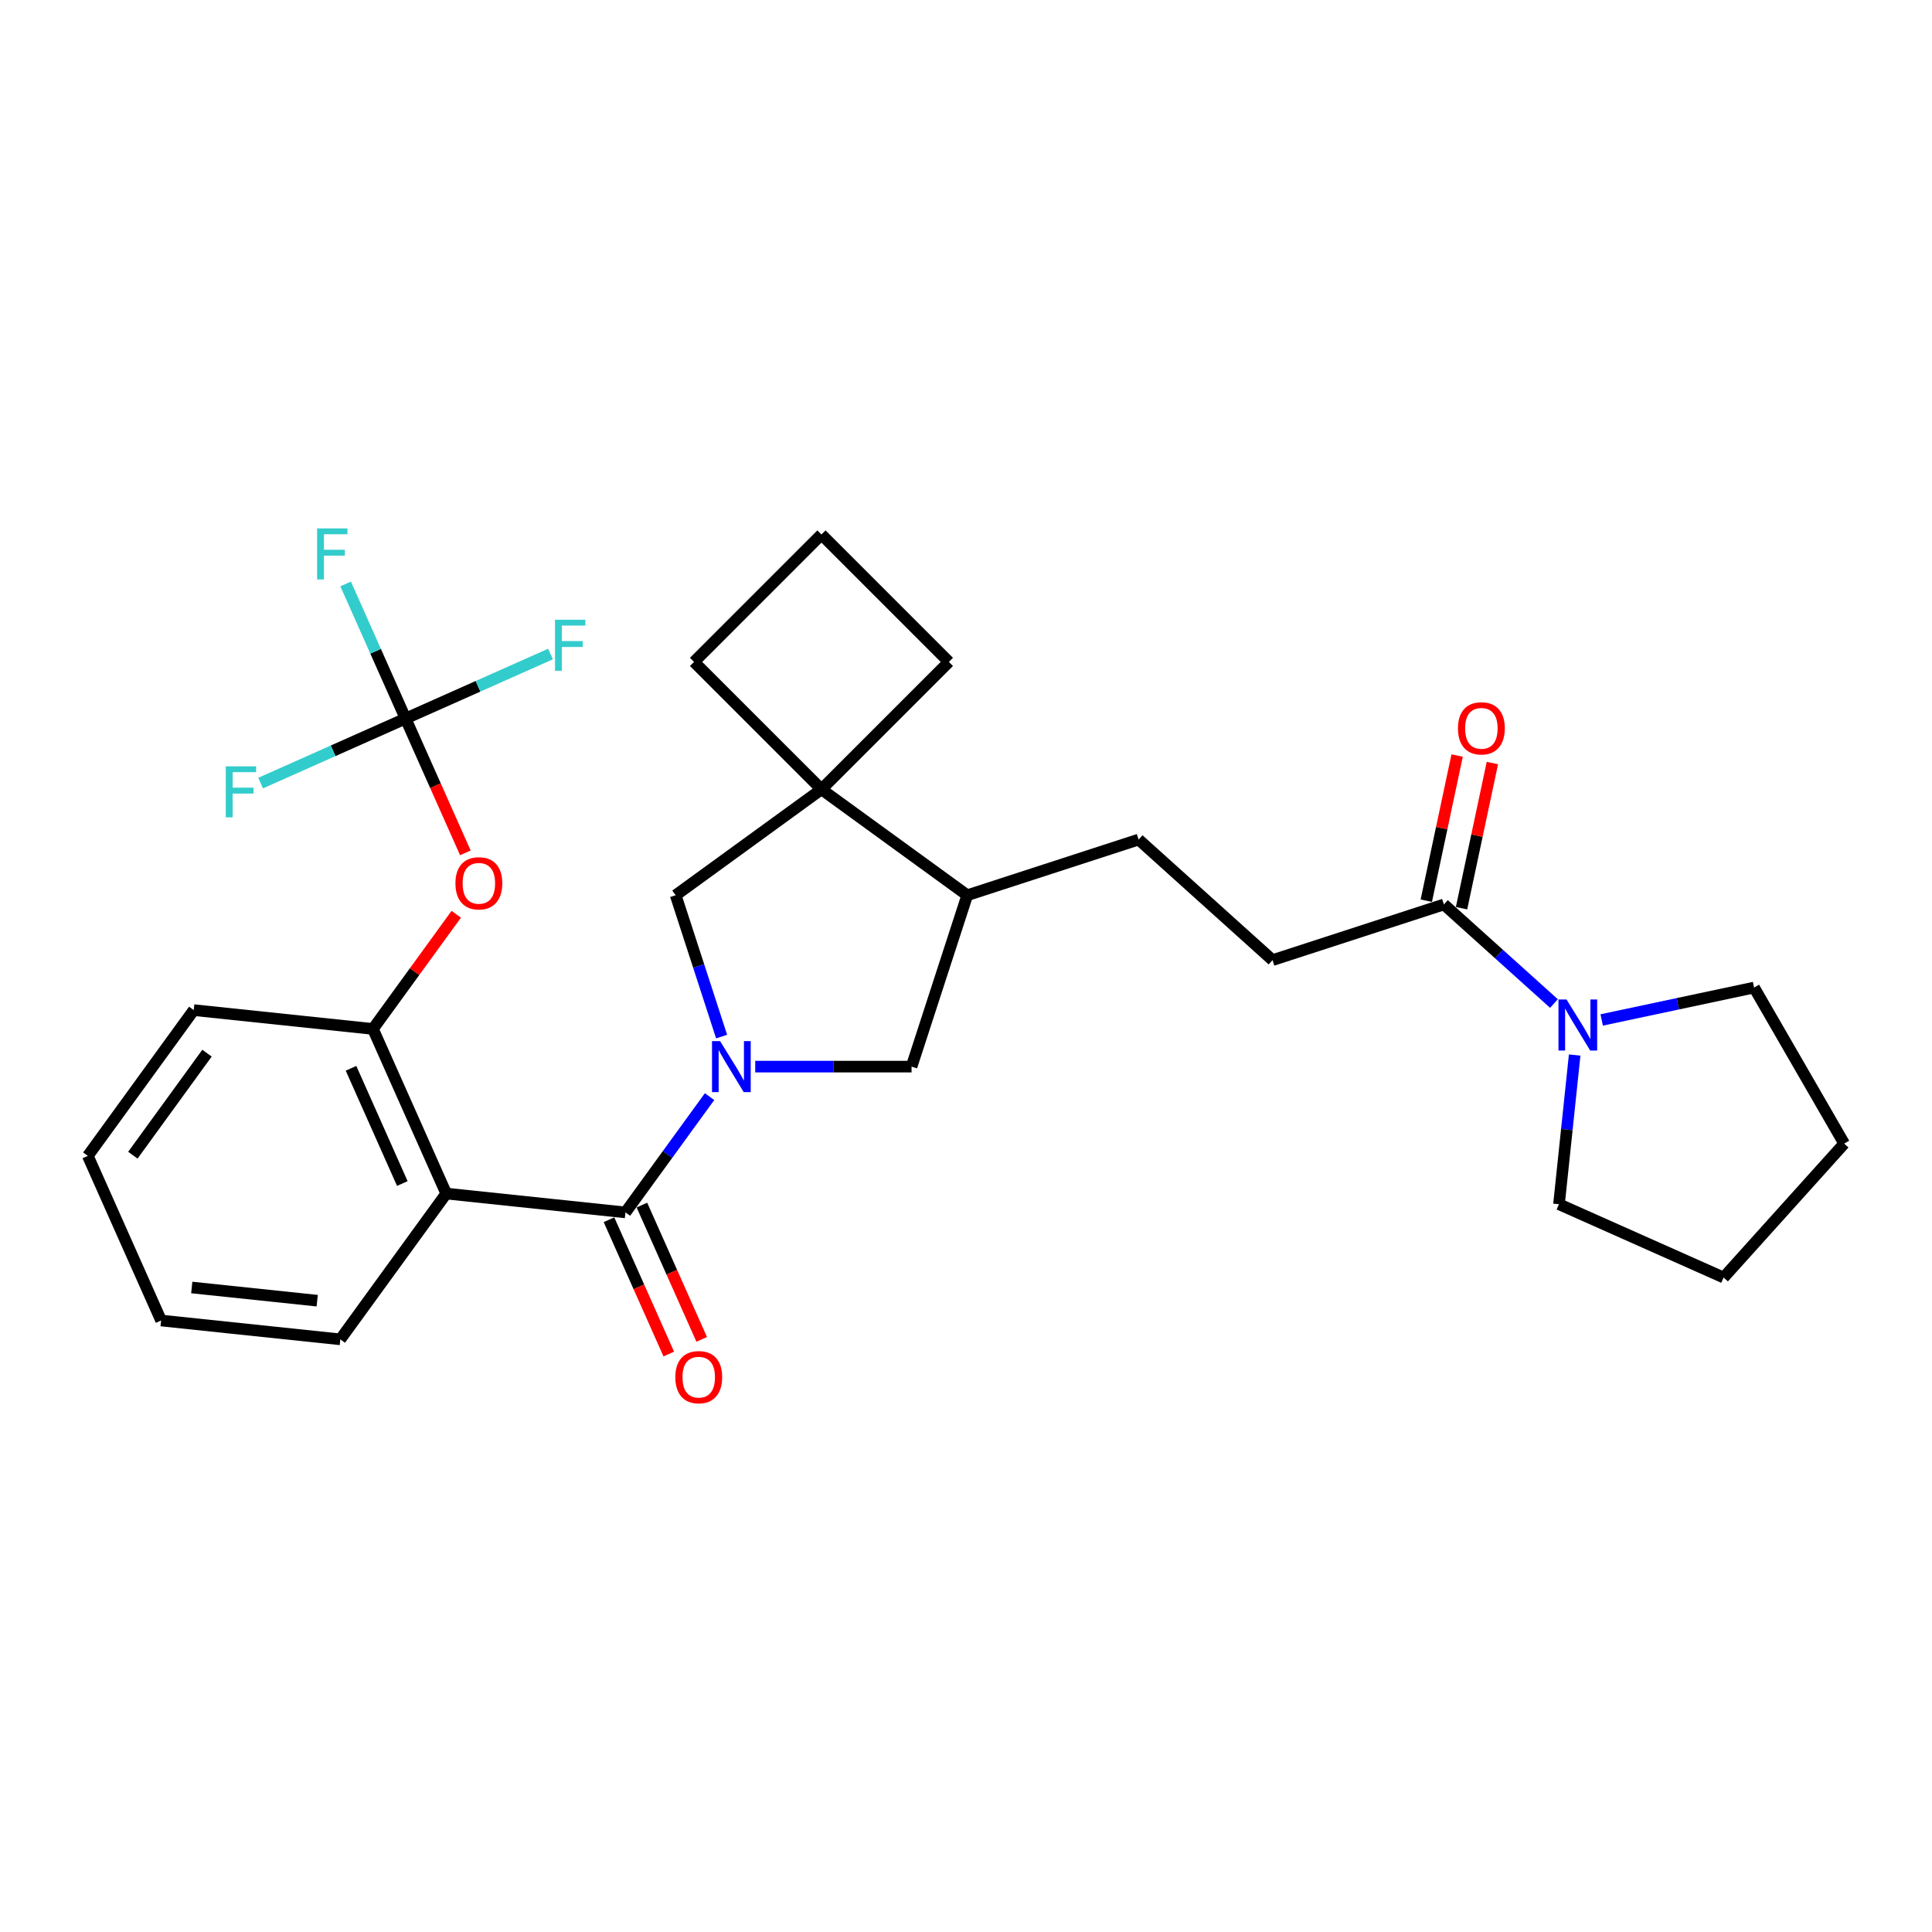 <?xml version='1.0' encoding='iso-8859-1'?>
<svg version='1.1' baseProfile='full'
              xmlns='http://www.w3.org/2000/svg'
                      xmlns:rdkit='http://www.rdkit.org/xml'
                      xmlns:xlink='http://www.w3.org/1999/xlink'
                  xml:space='preserve'
width='1000px' height='1000px' viewBox='0 0 1000 1000'>
<!-- END OF HEADER -->
<rect style='opacity:1.0;fill:#FFFFFF;stroke:none' width='1000' height='1000' x='0' y='0'> </rect>
<path class='bond-0' d='M 367.263,567.618 L 345.497,597.577' style='fill:none;fill-rule:evenodd;stroke:#0000FF;stroke-width:6px;stroke-linecap:butt;stroke-linejoin:miter;stroke-opacity:1' />
<path class='bond-0' d='M 345.497,597.577 L 323.73,627.536' style='fill:none;fill-rule:evenodd;stroke:#000000;stroke-width:6px;stroke-linecap:butt;stroke-linejoin:miter;stroke-opacity:1' />
<path class='bond-3' d='M 373.504,536.541 L 361.618,499.958' style='fill:none;fill-rule:evenodd;stroke:#0000FF;stroke-width:6px;stroke-linecap:butt;stroke-linejoin:miter;stroke-opacity:1' />
<path class='bond-3' d='M 361.618,499.958 L 349.731,463.375' style='fill:none;fill-rule:evenodd;stroke:#000000;stroke-width:6px;stroke-linecap:butt;stroke-linejoin:miter;stroke-opacity:1' />
<path class='bond-8' d='M 390.902,552.08 L 431.362,552.08' style='fill:none;fill-rule:evenodd;stroke:#0000FF;stroke-width:6px;stroke-linecap:butt;stroke-linejoin:miter;stroke-opacity:1' />
<path class='bond-8' d='M 431.362,552.08 L 471.822,552.08' style='fill:none;fill-rule:evenodd;stroke:#000000;stroke-width:6px;stroke-linecap:butt;stroke-linejoin:miter;stroke-opacity:1' />
<path class='bond-1' d='M 323.73,627.536 L 230.972,617.787' style='fill:none;fill-rule:evenodd;stroke:#000000;stroke-width:6px;stroke-linecap:butt;stroke-linejoin:miter;stroke-opacity:1' />
<path class='bond-11' d='M 315.21,631.33 L 330.686,666.089' style='fill:none;fill-rule:evenodd;stroke:#000000;stroke-width:6px;stroke-linecap:butt;stroke-linejoin:miter;stroke-opacity:1' />
<path class='bond-11' d='M 330.686,666.089 L 346.161,700.848' style='fill:none;fill-rule:evenodd;stroke:#FF0000;stroke-width:6px;stroke-linecap:butt;stroke-linejoin:miter;stroke-opacity:1' />
<path class='bond-11' d='M 332.251,623.743 L 347.727,658.502' style='fill:none;fill-rule:evenodd;stroke:#000000;stroke-width:6px;stroke-linecap:butt;stroke-linejoin:miter;stroke-opacity:1' />
<path class='bond-11' d='M 347.727,658.502 L 363.202,693.261' style='fill:none;fill-rule:evenodd;stroke:#FF0000;stroke-width:6px;stroke-linecap:butt;stroke-linejoin:miter;stroke-opacity:1' />
<path class='bond-4' d='M 230.972,617.787 L 193.036,532.581' style='fill:none;fill-rule:evenodd;stroke:#000000;stroke-width:6px;stroke-linecap:butt;stroke-linejoin:miter;stroke-opacity:1' />
<path class='bond-4' d='M 208.24,612.593 L 181.685,552.949' style='fill:none;fill-rule:evenodd;stroke:#000000;stroke-width:6px;stroke-linecap:butt;stroke-linejoin:miter;stroke-opacity:1' />
<path class='bond-18' d='M 230.972,617.787 L 176.149,693.244' style='fill:none;fill-rule:evenodd;stroke:#000000;stroke-width:6px;stroke-linecap:butt;stroke-linejoin:miter;stroke-opacity:1' />
<path class='bond-2' d='M 209.922,371.918 L 225.398,406.677' style='fill:none;fill-rule:evenodd;stroke:#000000;stroke-width:6px;stroke-linecap:butt;stroke-linejoin:miter;stroke-opacity:1' />
<path class='bond-2' d='M 225.398,406.677 L 240.873,441.436' style='fill:none;fill-rule:evenodd;stroke:#FF0000;stroke-width:6px;stroke-linecap:butt;stroke-linejoin:miter;stroke-opacity:1' />
<path class='bond-15' d='M 209.922,371.918 L 194.413,337.085' style='fill:none;fill-rule:evenodd;stroke:#000000;stroke-width:6px;stroke-linecap:butt;stroke-linejoin:miter;stroke-opacity:1' />
<path class='bond-15' d='M 194.413,337.085 L 178.904,302.251' style='fill:none;fill-rule:evenodd;stroke:#33CCCC;stroke-width:6px;stroke-linecap:butt;stroke-linejoin:miter;stroke-opacity:1' />
<path class='bond-16' d='M 209.922,371.918 L 247.432,355.218' style='fill:none;fill-rule:evenodd;stroke:#000000;stroke-width:6px;stroke-linecap:butt;stroke-linejoin:miter;stroke-opacity:1' />
<path class='bond-16' d='M 247.432,355.218 L 284.943,338.517' style='fill:none;fill-rule:evenodd;stroke:#33CCCC;stroke-width:6px;stroke-linecap:butt;stroke-linejoin:miter;stroke-opacity:1' />
<path class='bond-17' d='M 209.922,371.918 L 172.412,388.619' style='fill:none;fill-rule:evenodd;stroke:#000000;stroke-width:6px;stroke-linecap:butt;stroke-linejoin:miter;stroke-opacity:1' />
<path class='bond-17' d='M 172.412,388.619 L 134.901,405.32' style='fill:none;fill-rule:evenodd;stroke:#33CCCC;stroke-width:6px;stroke-linecap:butt;stroke-linejoin:miter;stroke-opacity:1' />
<path class='bond-5' d='M 349.731,463.375 L 425.188,408.552' style='fill:none;fill-rule:evenodd;stroke:#000000;stroke-width:6px;stroke-linecap:butt;stroke-linejoin:miter;stroke-opacity:1' />
<path class='bond-9' d='M 193.036,532.581 L 214.599,502.902' style='fill:none;fill-rule:evenodd;stroke:#000000;stroke-width:6px;stroke-linecap:butt;stroke-linejoin:miter;stroke-opacity:1' />
<path class='bond-9' d='M 214.599,502.902 L 236.162,473.223' style='fill:none;fill-rule:evenodd;stroke:#FF0000;stroke-width:6px;stroke-linecap:butt;stroke-linejoin:miter;stroke-opacity:1' />
<path class='bond-23' d='M 193.036,532.581 L 100.277,522.832' style='fill:none;fill-rule:evenodd;stroke:#000000;stroke-width:6px;stroke-linecap:butt;stroke-linejoin:miter;stroke-opacity:1' />
<path class='bond-19' d='M 425.188,408.552 L 491.139,342.601' style='fill:none;fill-rule:evenodd;stroke:#000000;stroke-width:6px;stroke-linecap:butt;stroke-linejoin:miter;stroke-opacity:1' />
<path class='bond-20' d='M 425.188,408.552 L 359.236,342.601' style='fill:none;fill-rule:evenodd;stroke:#000000;stroke-width:6px;stroke-linecap:butt;stroke-linejoin:miter;stroke-opacity:1' />
<path class='bond-29' d='M 425.188,408.552 L 500.644,463.375' style='fill:none;fill-rule:evenodd;stroke:#000000;stroke-width:6px;stroke-linecap:butt;stroke-linejoin:miter;stroke-opacity:1' />
<path class='bond-6' d='M 804.33,519.431 L 775.848,493.786' style='fill:none;fill-rule:evenodd;stroke:#0000FF;stroke-width:6px;stroke-linecap:butt;stroke-linejoin:miter;stroke-opacity:1' />
<path class='bond-6' d='M 775.848,493.786 L 747.366,468.141' style='fill:none;fill-rule:evenodd;stroke:#000000;stroke-width:6px;stroke-linecap:butt;stroke-linejoin:miter;stroke-opacity:1' />
<path class='bond-21' d='M 829.028,527.925 L 868.469,519.542' style='fill:none;fill-rule:evenodd;stroke:#0000FF;stroke-width:6px;stroke-linecap:butt;stroke-linejoin:miter;stroke-opacity:1' />
<path class='bond-21' d='M 868.469,519.542 L 907.911,511.158' style='fill:none;fill-rule:evenodd;stroke:#000000;stroke-width:6px;stroke-linecap:butt;stroke-linejoin:miter;stroke-opacity:1' />
<path class='bond-22' d='M 815.046,546.089 L 810.988,584.699' style='fill:none;fill-rule:evenodd;stroke:#0000FF;stroke-width:6px;stroke-linecap:butt;stroke-linejoin:miter;stroke-opacity:1' />
<path class='bond-22' d='M 810.988,584.699 L 806.93,623.309' style='fill:none;fill-rule:evenodd;stroke:#000000;stroke-width:6px;stroke-linecap:butt;stroke-linejoin:miter;stroke-opacity:1' />
<path class='bond-7' d='M 747.366,468.141 L 658.662,496.963' style='fill:none;fill-rule:evenodd;stroke:#000000;stroke-width:6px;stroke-linecap:butt;stroke-linejoin:miter;stroke-opacity:1' />
<path class='bond-13' d='M 756.49,470.08 L 764.475,432.513' style='fill:none;fill-rule:evenodd;stroke:#000000;stroke-width:6px;stroke-linecap:butt;stroke-linejoin:miter;stroke-opacity:1' />
<path class='bond-13' d='M 764.475,432.513 L 772.46,394.947' style='fill:none;fill-rule:evenodd;stroke:#FF0000;stroke-width:6px;stroke-linecap:butt;stroke-linejoin:miter;stroke-opacity:1' />
<path class='bond-13' d='M 738.243,466.202 L 746.228,428.635' style='fill:none;fill-rule:evenodd;stroke:#000000;stroke-width:6px;stroke-linecap:butt;stroke-linejoin:miter;stroke-opacity:1' />
<path class='bond-13' d='M 746.228,428.635 L 754.213,391.068' style='fill:none;fill-rule:evenodd;stroke:#FF0000;stroke-width:6px;stroke-linecap:butt;stroke-linejoin:miter;stroke-opacity:1' />
<path class='bond-10' d='M 471.822,552.08 L 500.644,463.375' style='fill:none;fill-rule:evenodd;stroke:#000000;stroke-width:6px;stroke-linecap:butt;stroke-linejoin:miter;stroke-opacity:1' />
<path class='bond-14' d='M 500.644,463.375 L 589.349,434.553' style='fill:none;fill-rule:evenodd;stroke:#000000;stroke-width:6px;stroke-linecap:butt;stroke-linejoin:miter;stroke-opacity:1' />
<path class='bond-12' d='M 658.662,496.963 L 589.349,434.553' style='fill:none;fill-rule:evenodd;stroke:#000000;stroke-width:6px;stroke-linecap:butt;stroke-linejoin:miter;stroke-opacity:1' />
<path class='bond-25' d='M 176.149,693.244 L 83.391,683.494' style='fill:none;fill-rule:evenodd;stroke:#000000;stroke-width:6px;stroke-linecap:butt;stroke-linejoin:miter;stroke-opacity:1' />
<path class='bond-25' d='M 164.185,673.229 L 99.254,666.405' style='fill:none;fill-rule:evenodd;stroke:#000000;stroke-width:6px;stroke-linecap:butt;stroke-linejoin:miter;stroke-opacity:1' />
<path class='bond-30' d='M 491.139,342.601 L 425.188,276.649' style='fill:none;fill-rule:evenodd;stroke:#000000;stroke-width:6px;stroke-linecap:butt;stroke-linejoin:miter;stroke-opacity:1' />
<path class='bond-24' d='M 359.236,342.601 L 425.188,276.649' style='fill:none;fill-rule:evenodd;stroke:#000000;stroke-width:6px;stroke-linecap:butt;stroke-linejoin:miter;stroke-opacity:1' />
<path class='bond-27' d='M 907.911,511.158 L 954.545,591.932' style='fill:none;fill-rule:evenodd;stroke:#000000;stroke-width:6px;stroke-linecap:butt;stroke-linejoin:miter;stroke-opacity:1' />
<path class='bond-26' d='M 806.93,623.309 L 892.136,661.245' style='fill:none;fill-rule:evenodd;stroke:#000000;stroke-width:6px;stroke-linecap:butt;stroke-linejoin:miter;stroke-opacity:1' />
<path class='bond-31' d='M 100.277,522.832 L 45.455,598.288' style='fill:none;fill-rule:evenodd;stroke:#000000;stroke-width:6px;stroke-linecap:butt;stroke-linejoin:miter;stroke-opacity:1' />
<path class='bond-31' d='M 107.145,545.115 L 68.769,597.934' style='fill:none;fill-rule:evenodd;stroke:#000000;stroke-width:6px;stroke-linecap:butt;stroke-linejoin:miter;stroke-opacity:1' />
<path class='bond-28' d='M 83.391,683.494 L 45.455,598.288' style='fill:none;fill-rule:evenodd;stroke:#000000;stroke-width:6px;stroke-linecap:butt;stroke-linejoin:miter;stroke-opacity:1' />
<path class='bond-32' d='M 892.136,661.245 L 954.545,591.932' style='fill:none;fill-rule:evenodd;stroke:#000000;stroke-width:6px;stroke-linecap:butt;stroke-linejoin:miter;stroke-opacity:1' />
<path  class='atom-0' d='M 372.714 538.873
L 381.37 552.863
Q 382.228 554.243, 383.608 556.743
Q 384.989 559.243, 385.063 559.392
L 385.063 538.873
L 388.57 538.873
L 388.57 565.287
L 384.951 565.287
L 375.662 549.99
Q 374.58 548.2, 373.423 546.148
Q 372.304 544.096, 371.968 543.461
L 371.968 565.287
L 368.536 565.287
L 368.536 538.873
L 372.714 538.873
' fill='#0000FF'/>
<path  class='atom-7' d='M 810.841 517.343
L 819.496 531.334
Q 820.354 532.714, 821.734 535.214
Q 823.115 537.713, 823.189 537.863
L 823.189 517.343
L 826.696 517.343
L 826.696 543.757
L 823.078 543.757
L 813.788 528.461
Q 812.706 526.67, 811.549 524.618
Q 810.43 522.566, 810.094 521.932
L 810.094 543.757
L 806.662 543.757
L 806.662 517.343
L 810.841 517.343
' fill='#0000FF'/>
<path  class='atom-10' d='M 235.733 457.199
Q 235.733 450.857, 238.867 447.312
Q 242.001 443.768, 247.858 443.768
Q 253.715 443.768, 256.849 447.312
Q 259.983 450.857, 259.983 457.199
Q 259.983 463.616, 256.812 467.272
Q 253.641 470.891, 247.858 470.891
Q 242.038 470.891, 238.867 467.272
Q 235.733 463.653, 235.733 457.199
M 247.858 467.906
Q 251.887 467.906, 254.051 465.22
Q 256.252 462.497, 256.252 457.199
Q 256.252 452.013, 254.051 449.402
Q 251.887 446.753, 247.858 446.753
Q 243.829 446.753, 241.628 449.364
Q 239.464 451.976, 239.464 457.199
Q 239.464 462.534, 241.628 465.22
Q 243.829 467.906, 247.858 467.906
' fill='#FF0000'/>
<path  class='atom-12' d='M 349.542 712.817
Q 349.542 706.475, 352.675 702.93
Q 355.809 699.386, 361.667 699.386
Q 367.524 699.386, 370.658 702.93
Q 373.792 706.475, 373.792 712.817
Q 373.792 719.234, 370.62 722.89
Q 367.449 726.509, 361.667 726.509
Q 355.847 726.509, 352.675 722.89
Q 349.542 719.271, 349.542 712.817
M 361.667 723.524
Q 365.696 723.524, 367.86 720.838
Q 370.061 718.115, 370.061 712.817
Q 370.061 707.631, 367.86 705.02
Q 365.696 702.371, 361.667 702.371
Q 357.637 702.371, 355.436 704.982
Q 353.272 707.594, 353.272 712.817
Q 353.272 718.152, 355.436 720.838
Q 357.637 723.524, 361.667 723.524
' fill='#FF0000'/>
<path  class='atom-14' d='M 754.633 376.984
Q 754.633 370.642, 757.767 367.097
Q 760.901 363.553, 766.758 363.553
Q 772.616 363.553, 775.749 367.097
Q 778.883 370.642, 778.883 376.984
Q 778.883 383.401, 775.712 387.057
Q 772.541 390.676, 766.758 390.676
Q 760.938 390.676, 757.767 387.057
Q 754.633 383.438, 754.633 376.984
M 766.758 387.691
Q 770.788 387.691, 772.951 385.005
Q 775.153 382.282, 775.153 376.984
Q 775.153 371.798, 772.951 369.187
Q 770.788 366.538, 766.758 366.538
Q 762.729 366.538, 760.528 369.149
Q 758.364 371.761, 758.364 376.984
Q 758.364 382.319, 760.528 385.005
Q 762.729 387.691, 766.758 387.691
' fill='#FF0000'/>
<path  class='atom-16' d='M 164.133 273.505
L 179.839 273.505
L 179.839 276.527
L 167.677 276.527
L 167.677 284.548
L 178.496 284.548
L 178.496 287.608
L 167.677 287.608
L 167.677 299.919
L 164.133 299.919
L 164.133 273.505
' fill='#33CCCC'/>
<path  class='atom-17' d='M 287.275 320.775
L 302.981 320.775
L 302.981 323.797
L 290.819 323.797
L 290.819 331.818
L 301.638 331.818
L 301.638 334.878
L 290.819 334.878
L 290.819 347.189
L 287.275 347.189
L 287.275 320.775
' fill='#33CCCC'/>
<path  class='atom-18' d='M 116.863 396.647
L 132.569 396.647
L 132.569 399.669
L 120.407 399.669
L 120.407 407.691
L 131.226 407.691
L 131.226 410.75
L 120.407 410.75
L 120.407 423.061
L 116.863 423.061
L 116.863 396.647
' fill='#33CCCC'/>
</svg>
